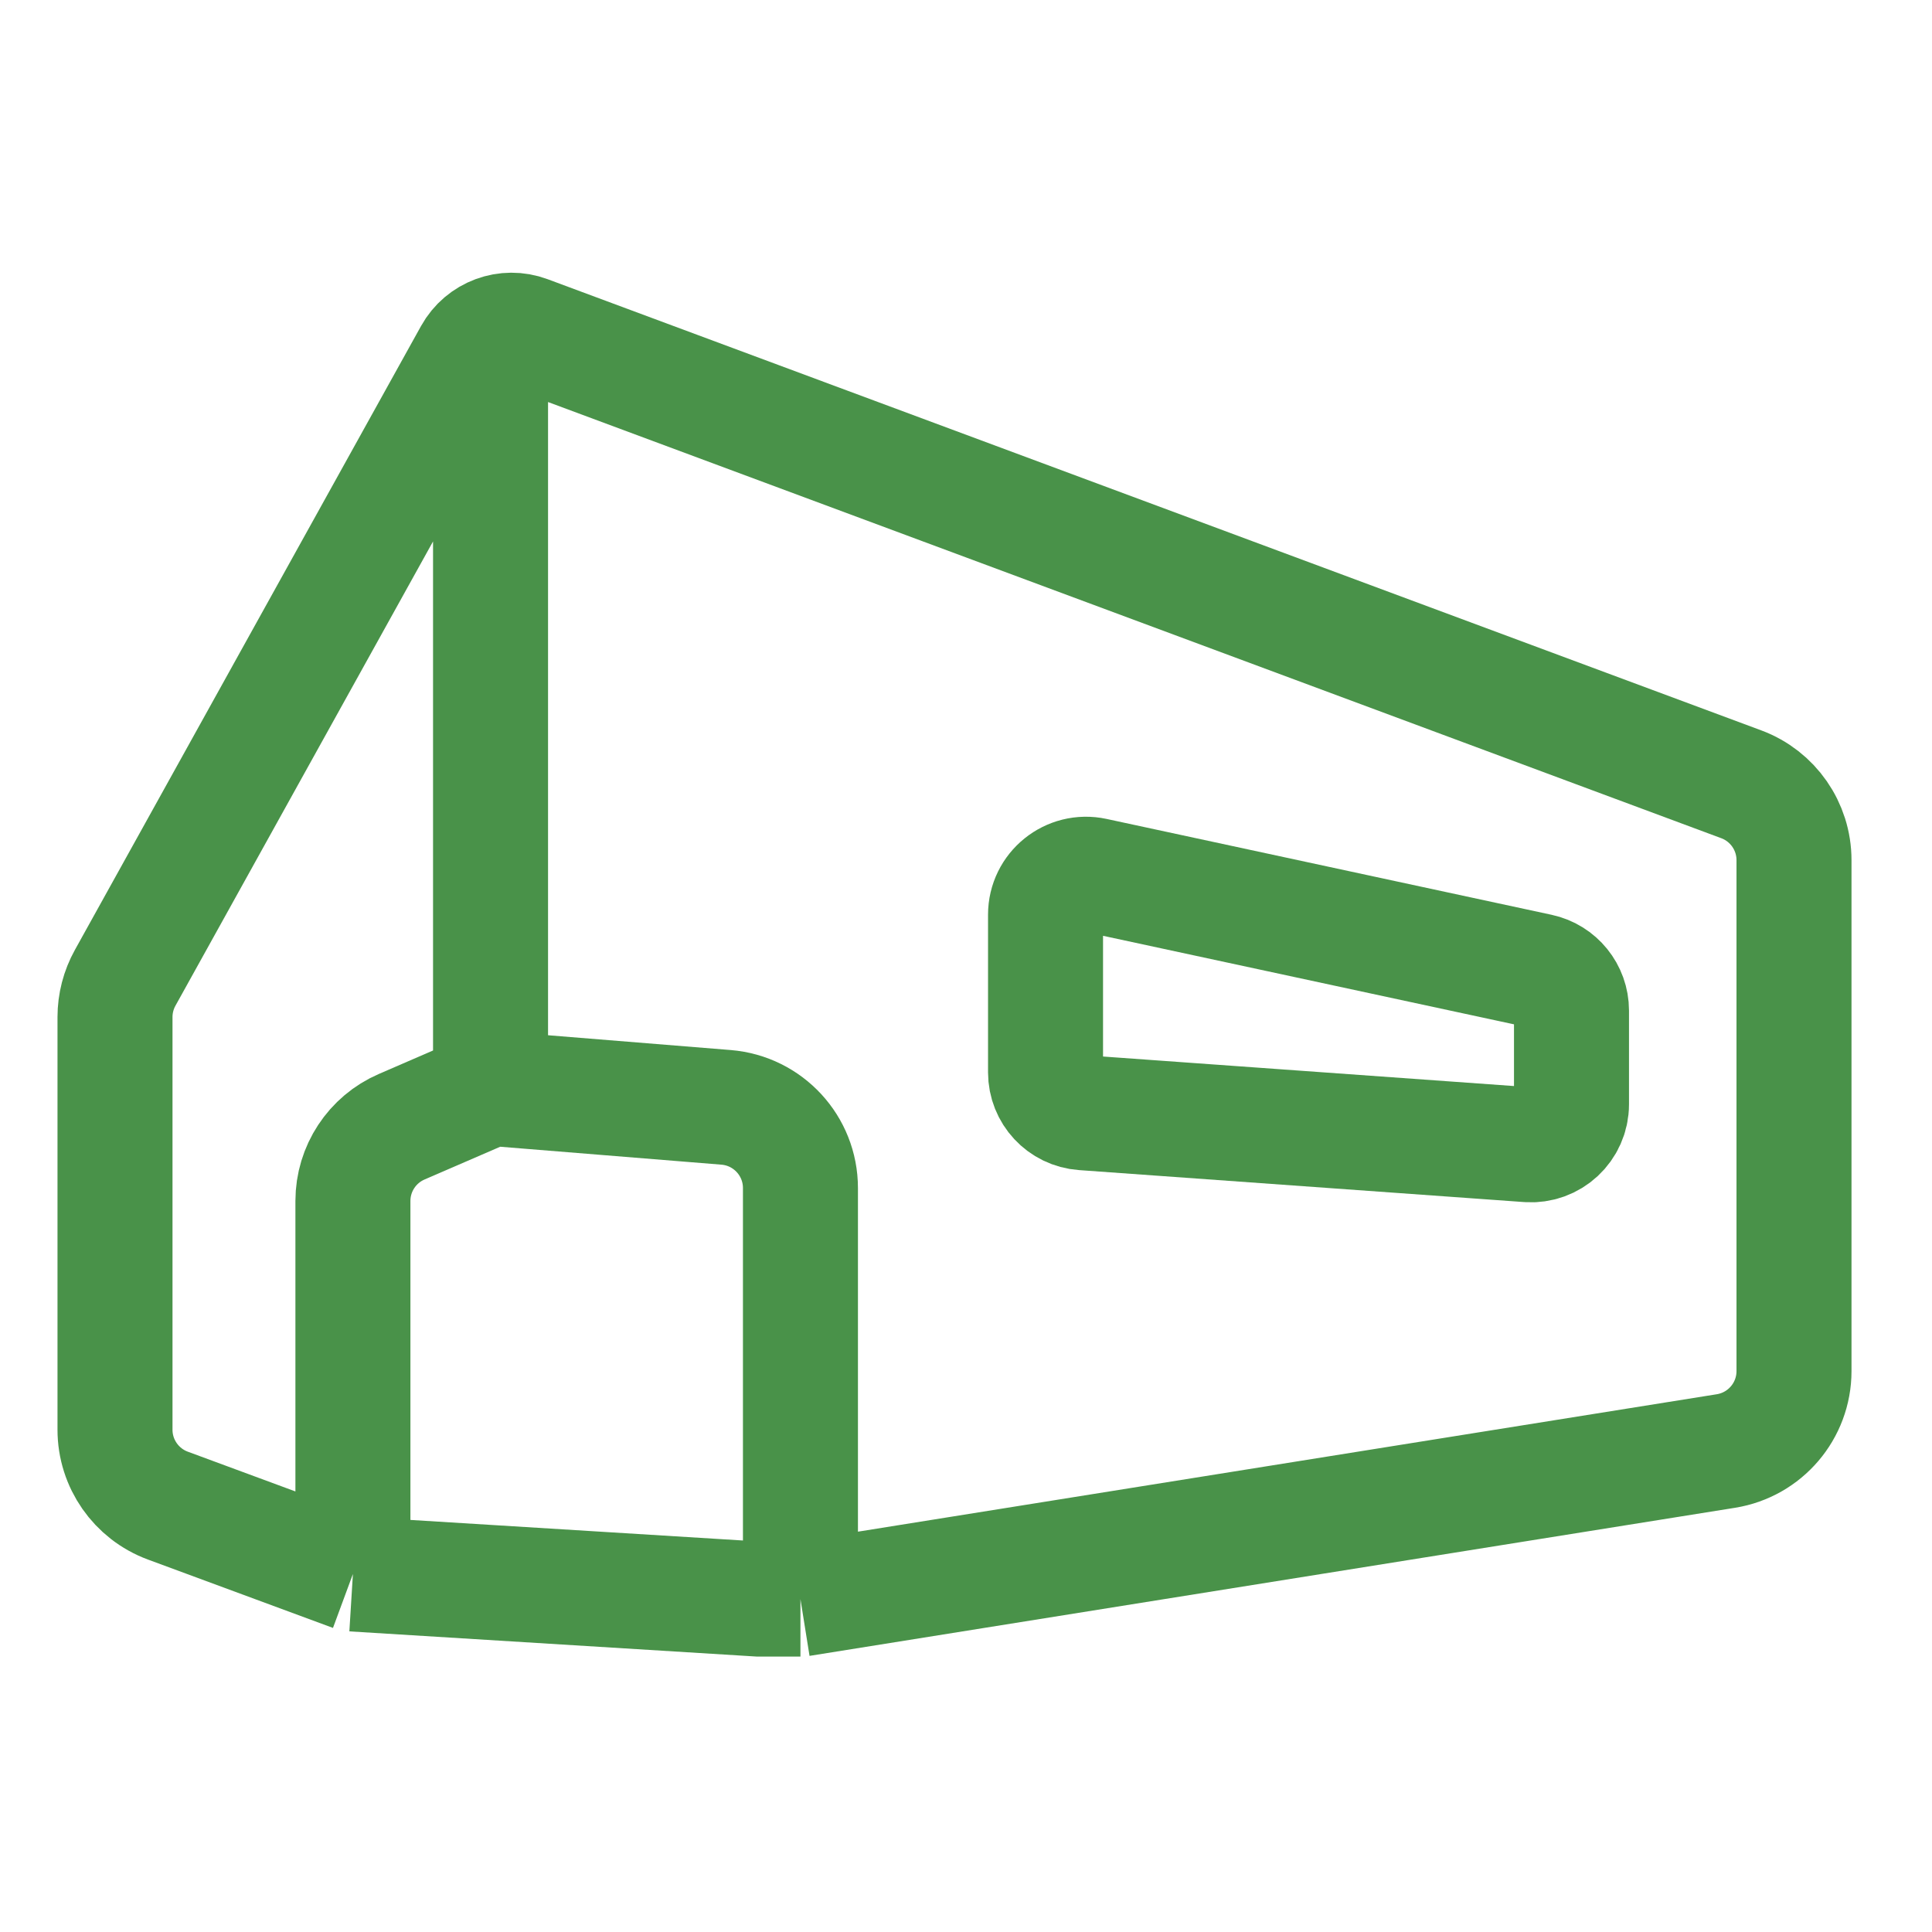 <?xml version="1.0" encoding="UTF-8" standalone="no"?>
<svg xmlns:inkscape="http://www.inkscape.org/namespaces/inkscape" xmlns:sodipodi="http://sodipodi.sourceforge.net/DTD/sodipodi-0.dtd" xmlns="http://www.w3.org/2000/svg" xmlns:svg="http://www.w3.org/2000/svg" width="42" height="42" viewBox="0 0 42 42" fill="none" version="1.1" id="svg2">
  <g clip-path="url(#clip0_120_18)" id="g2">
    <path d="M7.672 34.217L7.672 26.108C7.672 25.407 8.089 24.772 8.733 24.494L10.664 23.658M7.672 34.217L3.65 32.731C2.959 32.476 2.5 31.817 2.5 31.081L2.5 22.11C2.5 21.812 2.576 21.518 2.721 21.257L10.246 7.694C10.486 7.261 11.006 7.069 11.469 7.241L37.854 17.05C38.543 17.306 39 17.964 39 18.699L39 29.807C39 30.671 38.372 31.407 37.519 31.544L17.401 34.763M7.672 34.217L16.5 34.763H17.401M17.401 34.763L17.401 25.827C17.401 24.91 16.698 24.148 15.785 24.073L10.664 23.658M10.664 23.658L10.664 7.942" stroke="#499249" stroke-width="2.5" id="path1"></path>
    <path d="M33.468 21.109L23.794 19.025C23.246 18.907 22.729 19.325 22.729 19.885L22.729 23.313C22.729 23.774 23.085 24.157 23.546 24.19L33.22 24.885C33.729 24.921 34.163 24.518 34.163 24.007L34.163 21.969C34.163 21.554 33.873 21.196 33.468 21.109Z" stroke="#499249" stroke-width="2.5" id="path2"></path>
  </g>
  <defs id="defs2">
    <clipPath id="clip0_120_18">
      <rect width="42" height="42" fill="white" id="rect2"></rect>
    </clipPath>
  </defs>
</svg>
